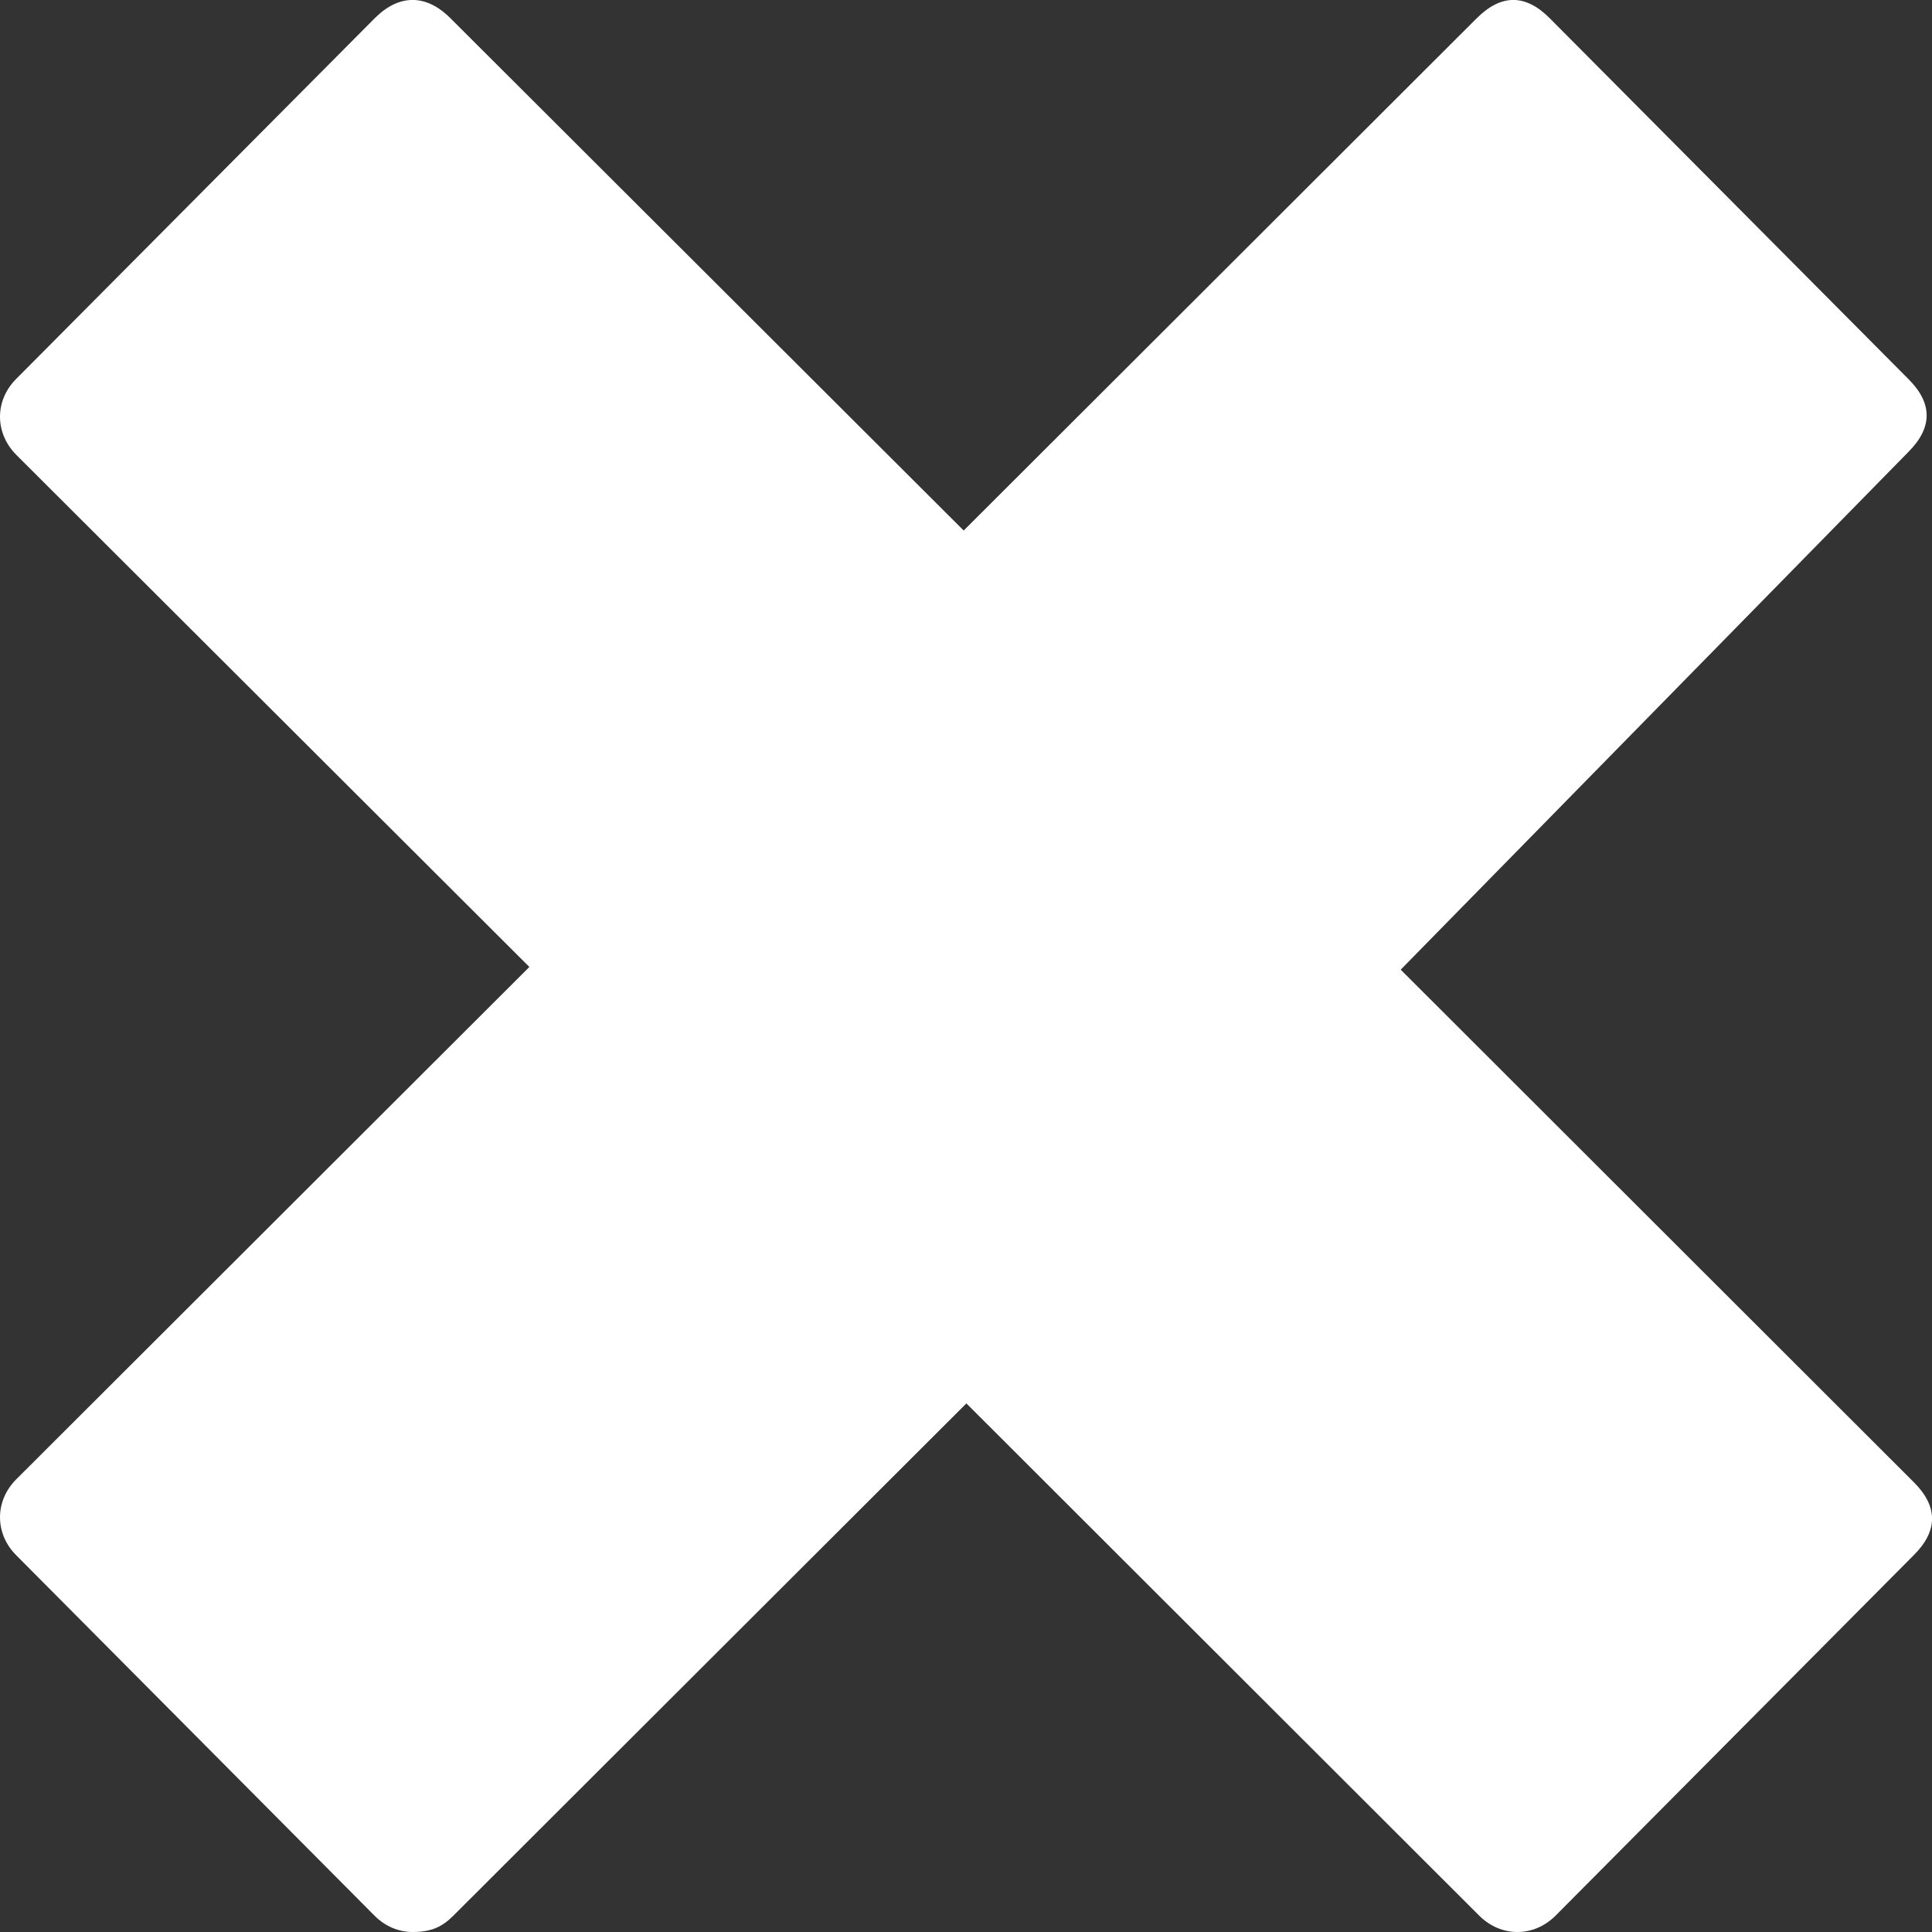 <svg width="10" height="10" viewBox="0 0 10 10" fill="none" xmlns="http://www.w3.org/2000/svg">
<rect x="0" y="0" width="10" height="10" fill="#333333" stroke="none"/>
<path d="M9.877 2.34L7.25 5.019L9.905 7.671C10.032 7.797 10.032 7.924 9.905 8.05L8.051 9.916C7.938 10.028 7.77 10.028 7.657 9.916L5.002 7.264L2.346 9.916C2.29 9.972 2.234 10 2.136 10C2.065 10 1.995 9.972 1.939 9.916L0.084 8.05C-0.028 7.938 -0.028 7.769 0.084 7.657L2.74 5.005L0.084 2.354C-0.028 2.241 -0.028 2.073 0.084 1.961L1.939 0.095C2.065 -0.032 2.206 -0.032 2.332 0.095L4.988 2.746L7.643 0.095C7.77 -0.032 7.896 -0.032 8.022 0.095L9.877 1.961C10.004 2.087 10.004 2.213 9.877 2.34Z" fill="white"/>
</svg>
